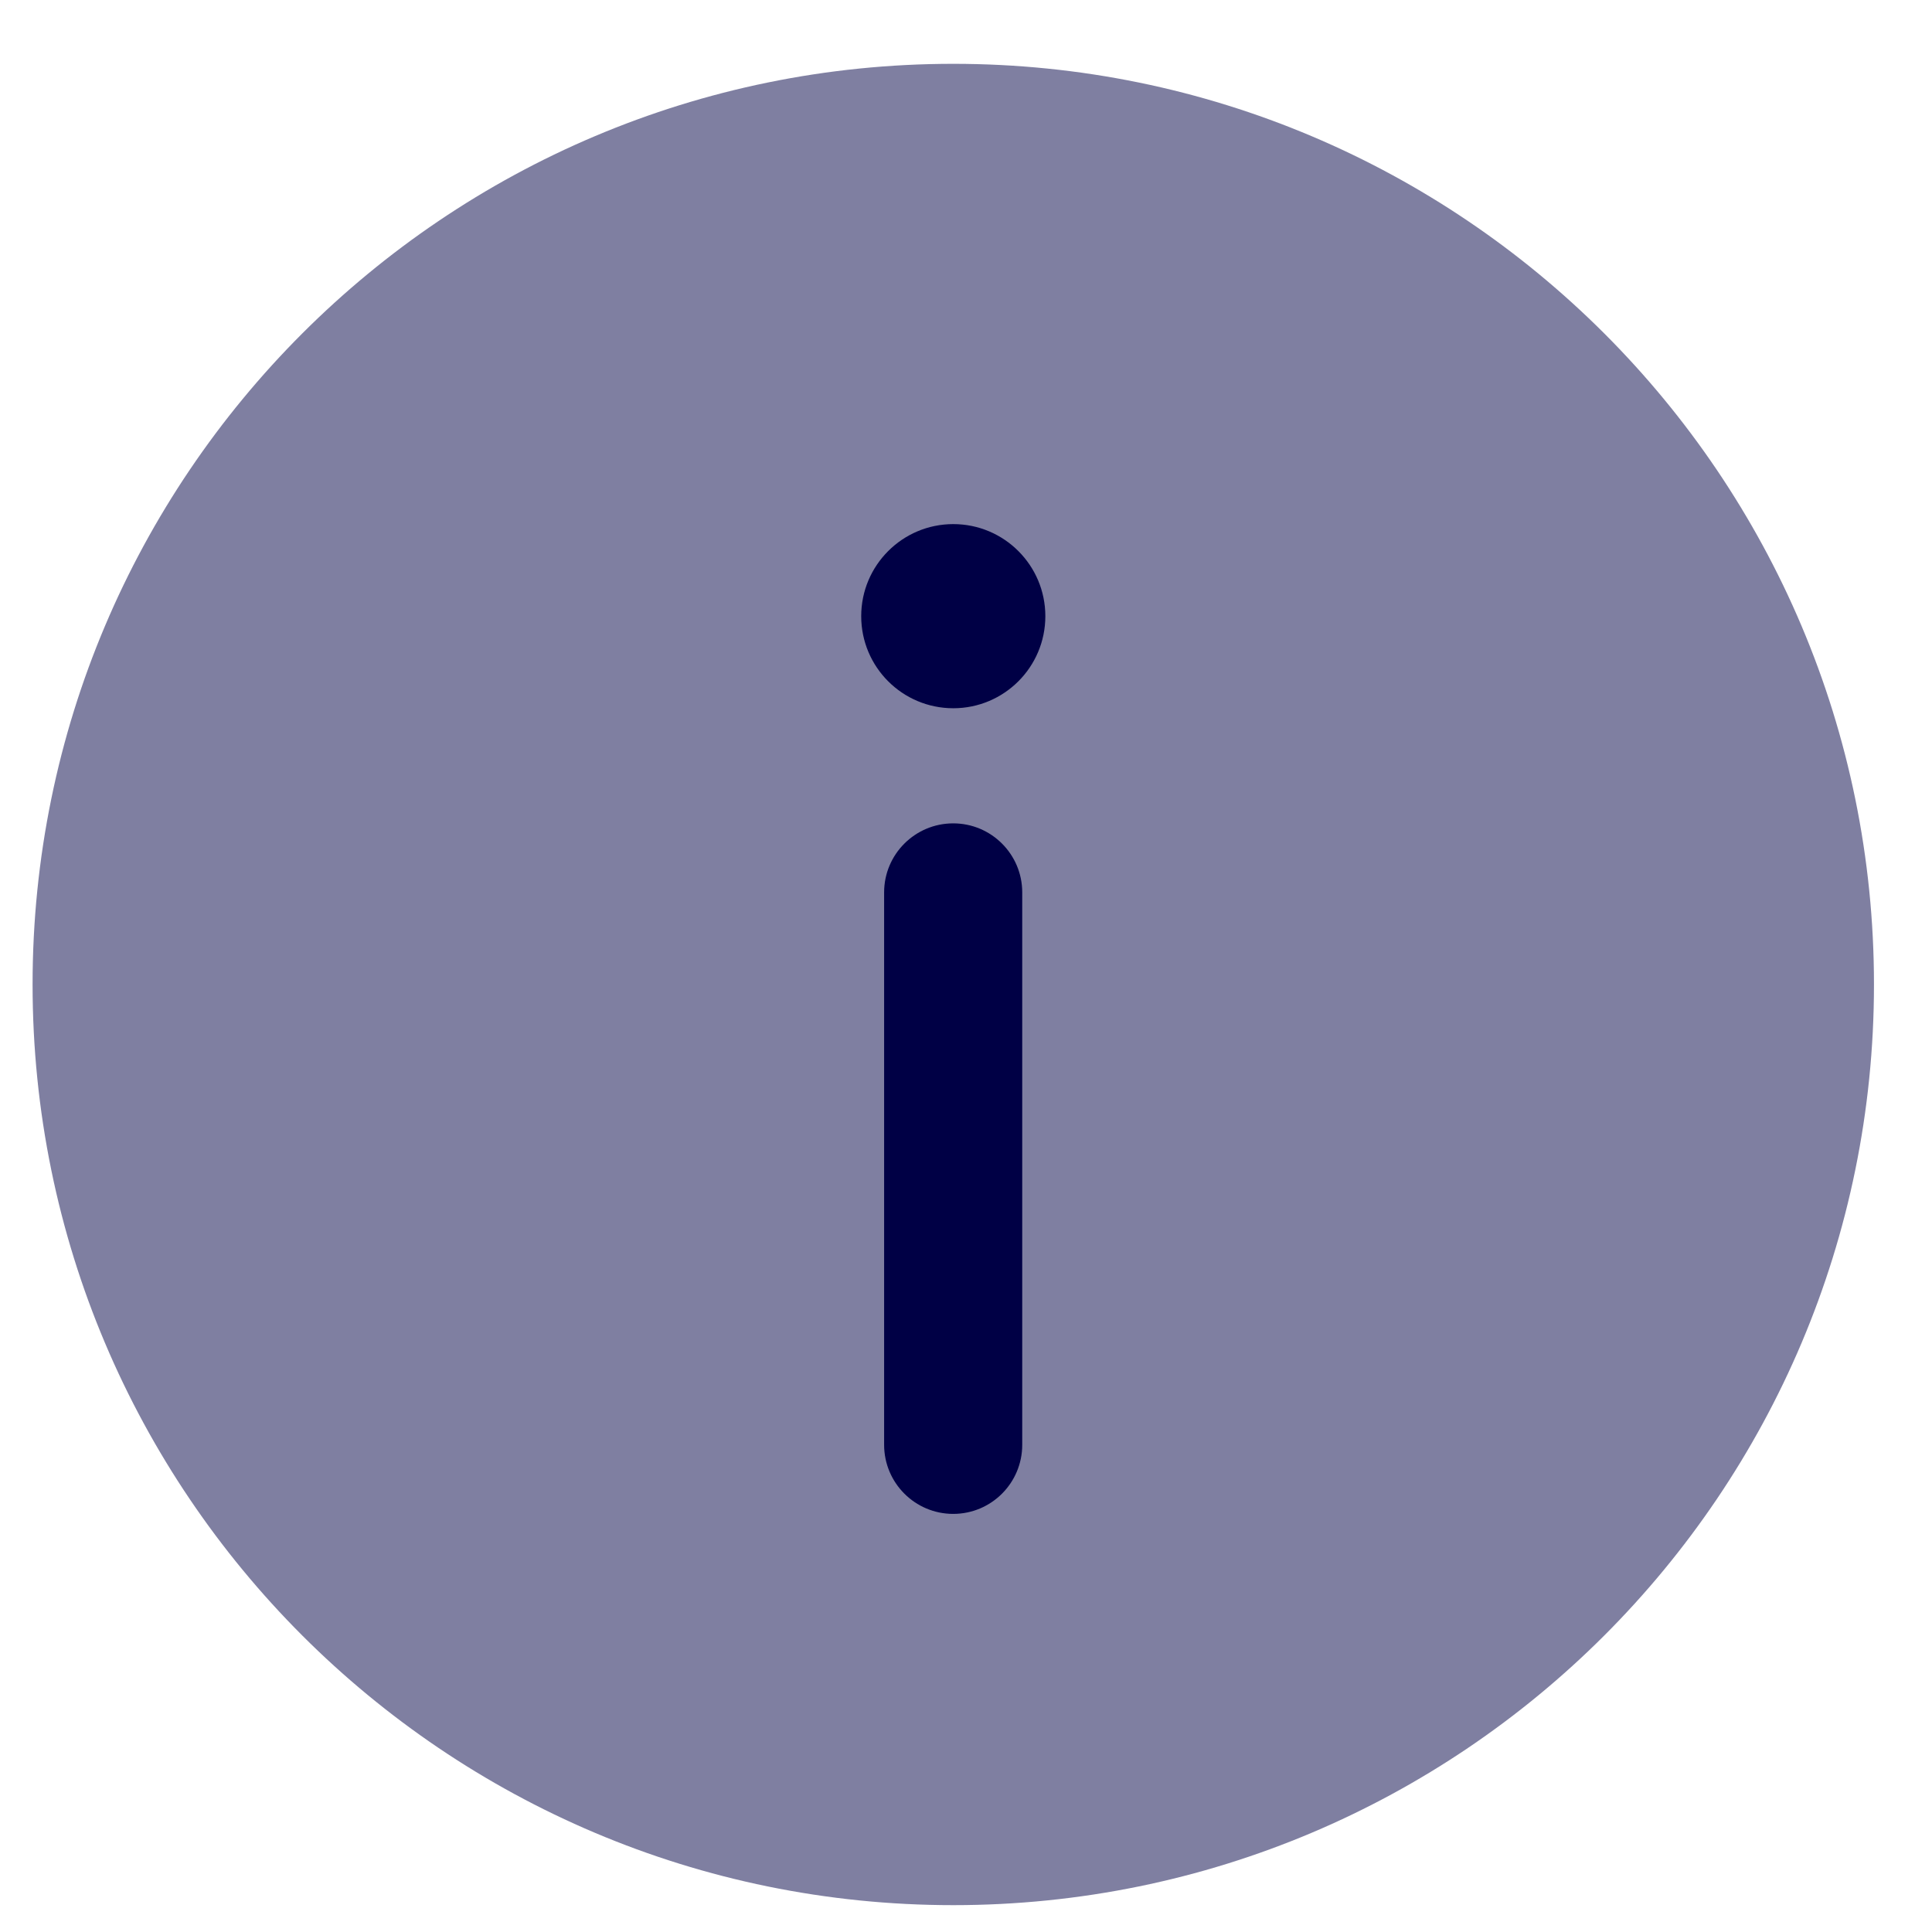 <svg width="29" height="29" viewBox="0 0 29 29" fill="none" xmlns="http://www.w3.org/2000/svg">
<path opacity="0.5" d="M28.129 14.777C28.129 22.41 21.941 28.597 14.309 28.597C6.677 28.597 0.489 22.41 0.489 14.777C0.489 7.145 6.677 0.958 14.309 0.958C21.941 0.958 28.129 7.145 28.129 14.777Z" fill="#000045"/>
<path d="M14.308 22.724C14.88 22.724 15.344 22.26 15.344 21.687L15.344 13.395C15.344 12.823 14.88 12.359 14.308 12.359C13.736 12.359 13.271 12.823 13.271 13.395L13.271 21.687C13.271 22.26 13.736 22.724 14.308 22.724Z" fill="#000045"/>
<path d="M14.309 7.867C15.072 7.867 15.691 8.486 15.691 9.249C15.691 10.013 15.072 10.631 14.309 10.631C13.546 10.631 12.927 10.013 12.927 9.249C12.927 8.486 13.546 7.867 14.309 7.867Z" fill="#000045"/>
</svg>
